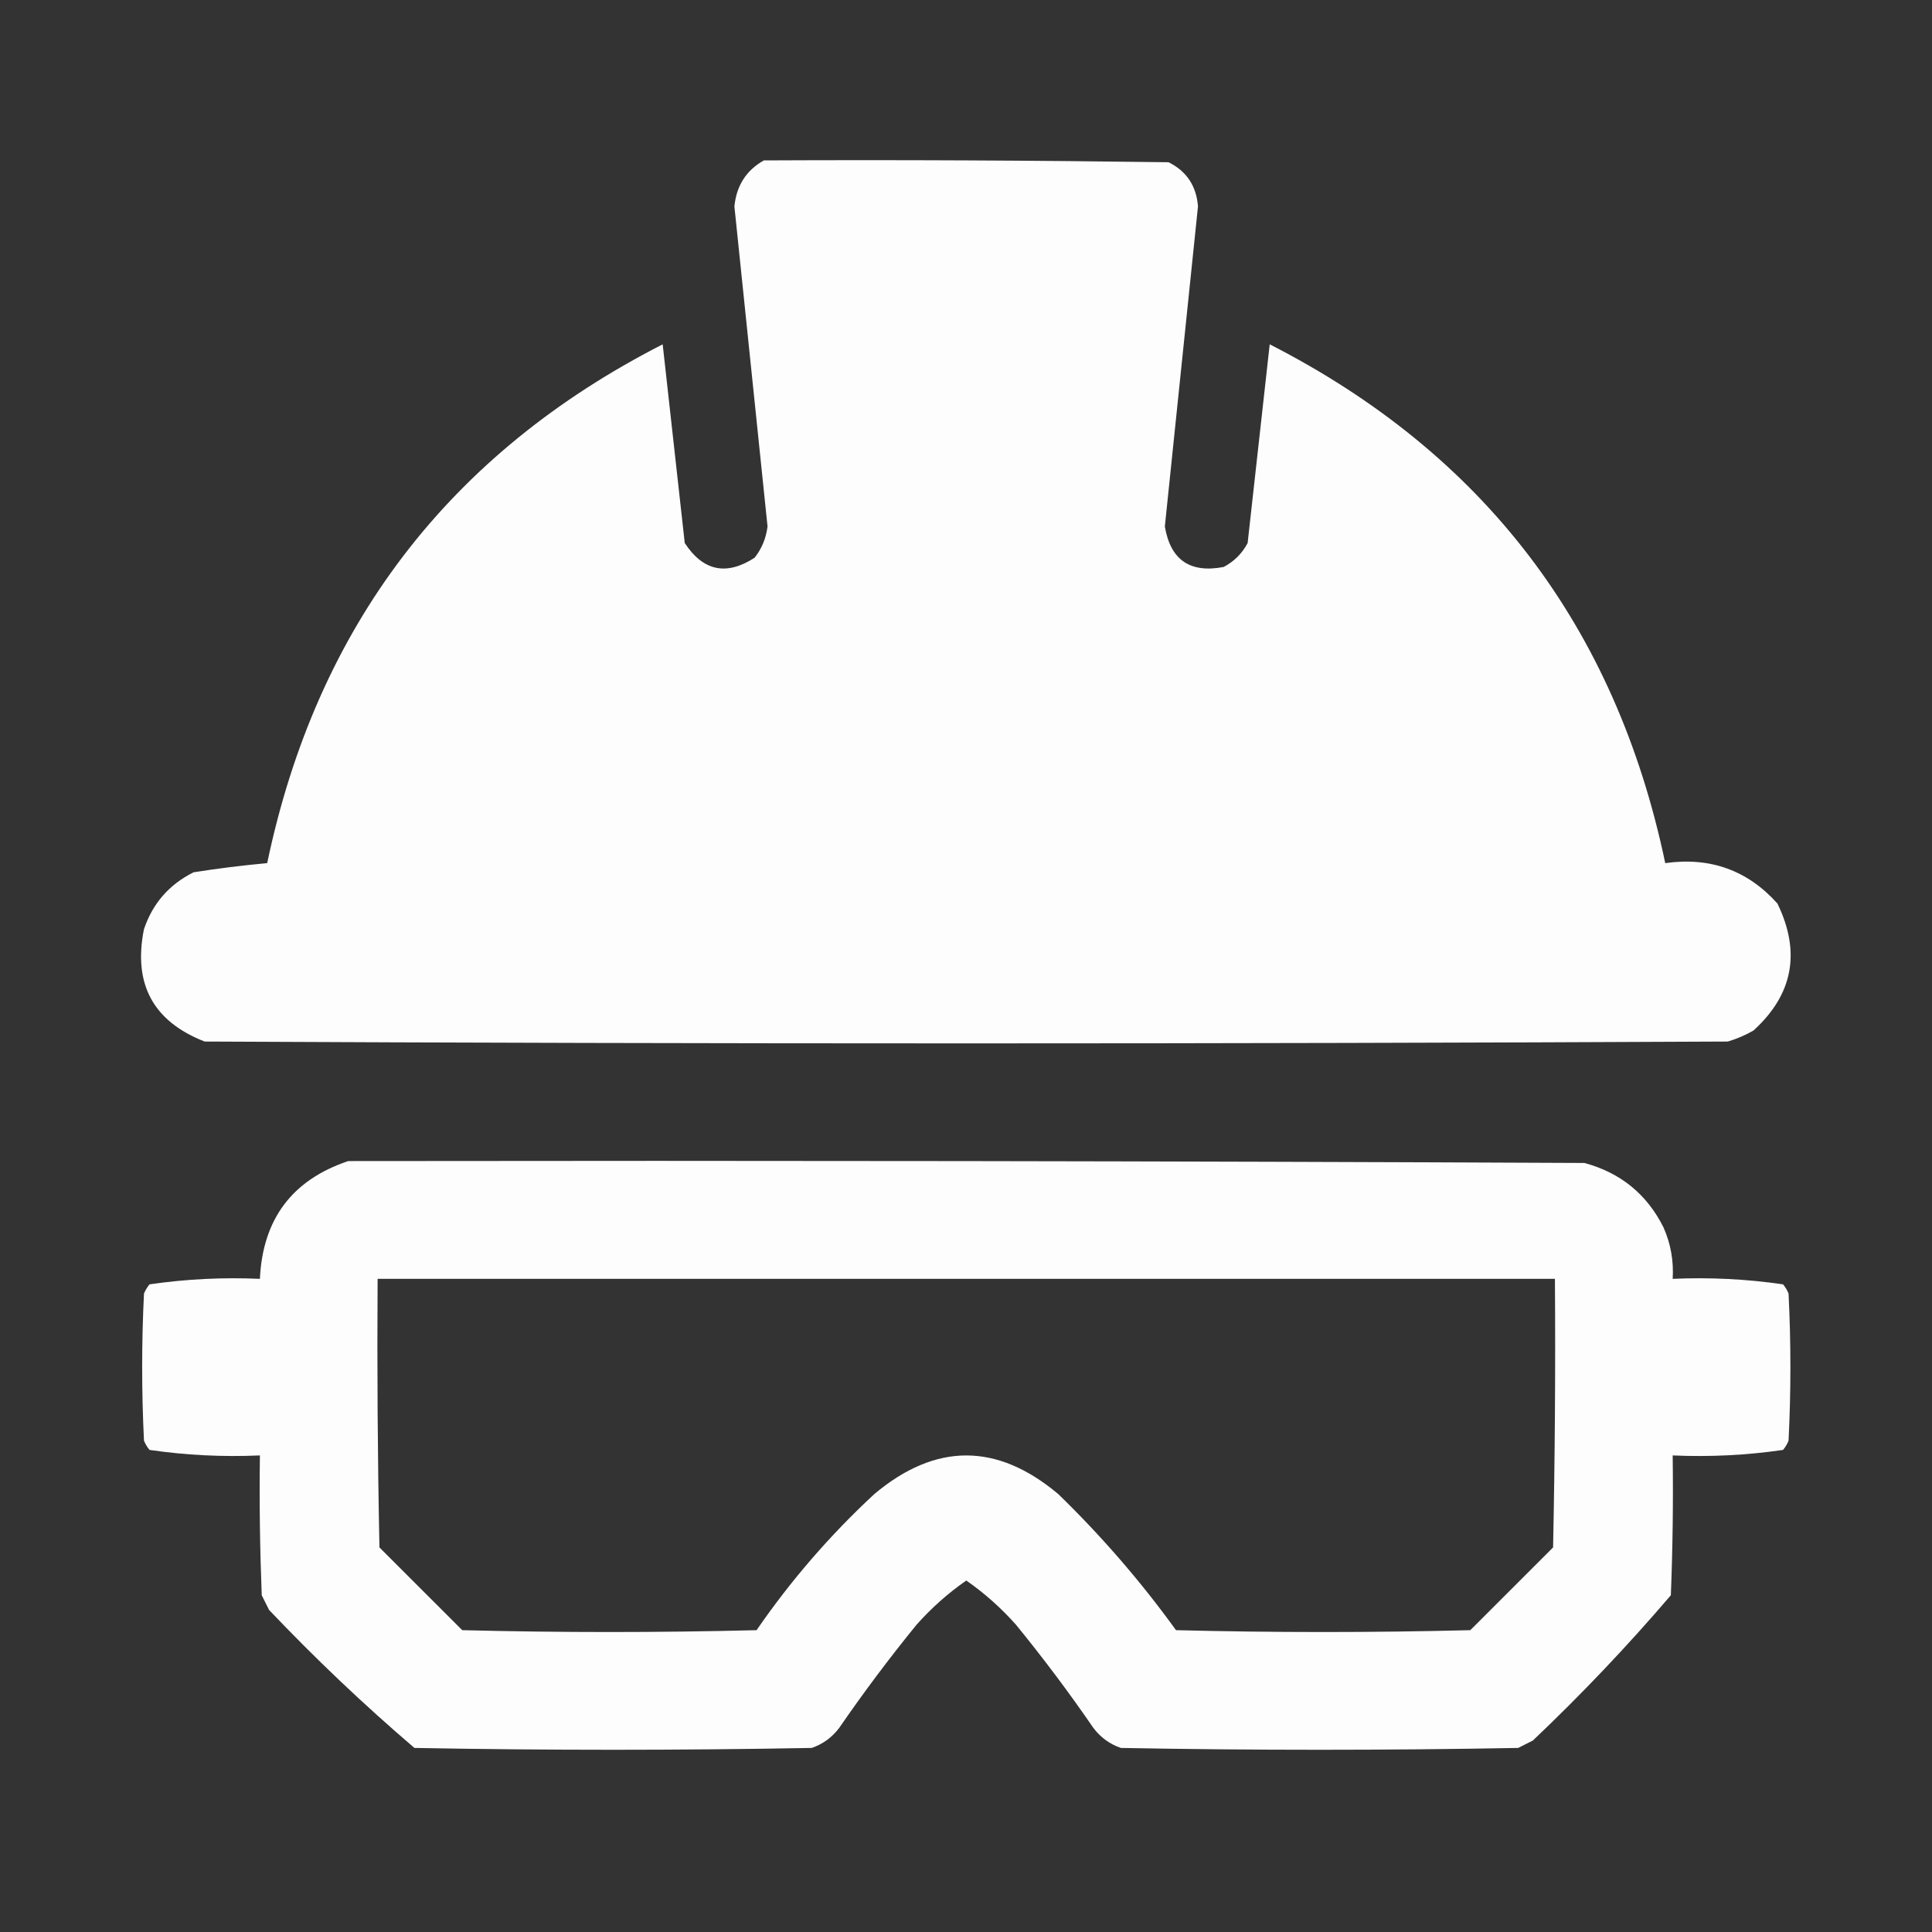 <?xml version="1.0" encoding="UTF-8"?> <svg xmlns="http://www.w3.org/2000/svg" width="40" height="40" viewBox="0 0 40 40" fill="none"><rect x="0" y="0" width="40" height="40" fill="#333333" stroke="none"/><path opacity="0.992" fill-rule="evenodd" clip-rule="evenodd" d="M15.815 3.321C18.608 3.308 21.401 3.321 24.194 3.359C24.566 3.544 24.77 3.849 24.803 4.273C24.575 6.482 24.346 8.691 24.117 10.9C24.233 11.593 24.639 11.872 25.336 11.738C25.552 11.623 25.717 11.459 25.831 11.243C25.984 9.872 26.136 8.501 26.288 7.129C30.721 9.394 33.451 12.974 34.477 17.87C35.409 17.739 36.183 18.018 36.8 18.707C37.288 19.714 37.123 20.59 36.305 21.335C36.136 21.433 35.958 21.509 35.772 21.564C25.26 21.615 14.748 21.615 4.237 21.564C3.172 21.148 2.753 20.374 2.98 19.241C3.159 18.706 3.502 18.312 4.008 18.06C4.512 17.98 5.02 17.917 5.532 17.87C6.557 12.974 9.287 9.394 13.72 7.129C13.872 8.501 14.025 9.872 14.177 11.243C14.557 11.824 15.04 11.925 15.624 11.547C15.772 11.358 15.861 11.142 15.891 10.9C15.662 8.691 15.434 6.482 15.205 4.273C15.248 3.842 15.452 3.525 15.815 3.321Z" fill="white"></path><path opacity="0.989" fill-rule="evenodd" clip-rule="evenodd" d="M7.209 24.039C15.74 24.027 24.271 24.039 32.803 24.078C33.55 24.279 34.096 24.724 34.44 25.41C34.591 25.75 34.654 26.106 34.631 26.477C35.401 26.443 36.162 26.481 36.916 26.591C36.964 26.648 37.002 26.712 37.03 26.782C37.081 27.797 37.081 28.813 37.03 29.828C37.002 29.898 36.964 29.962 36.916 30.019C36.162 30.129 35.401 30.167 34.631 30.133C34.644 31.098 34.631 32.063 34.593 33.028C33.696 34.077 32.744 35.08 31.736 36.036C31.635 36.087 31.533 36.138 31.432 36.189C28.689 36.24 25.947 36.24 23.205 36.189C22.972 36.108 22.781 35.968 22.634 35.77C22.13 35.037 21.597 34.327 21.034 33.637C20.725 33.29 20.383 32.985 20.006 32.723C19.629 32.985 19.286 33.29 18.977 33.637C18.415 34.327 17.882 35.037 17.378 35.77C17.23 35.968 17.04 36.108 16.807 36.189C14.065 36.24 11.322 36.24 8.58 36.189C7.531 35.292 6.528 34.34 5.571 33.332C5.521 33.231 5.47 33.129 5.419 33.028C5.381 32.063 5.368 31.098 5.381 30.133C4.611 30.167 3.849 30.129 3.096 30.019C3.048 29.962 3.01 29.898 2.981 29.828C2.931 28.813 2.931 27.797 2.981 26.782C3.01 26.712 3.048 26.648 3.096 26.591C3.849 26.481 4.611 26.443 5.381 26.477C5.439 25.241 6.048 24.429 7.209 24.039ZM7.818 26.477C15.943 26.477 24.068 26.477 32.193 26.477C32.206 28.331 32.193 30.184 32.155 32.038C31.584 32.609 31.013 33.18 30.441 33.751C28.41 33.802 26.379 33.802 24.348 33.751C23.62 32.744 22.808 31.805 21.91 30.933C20.641 29.867 19.371 29.867 18.102 30.933C17.181 31.787 16.369 32.727 15.664 33.751C13.633 33.802 11.602 33.802 9.57 33.751C8.999 33.18 8.428 32.609 7.856 32.038C7.818 30.184 7.806 28.331 7.818 26.477Z" fill="white"></path></svg> 